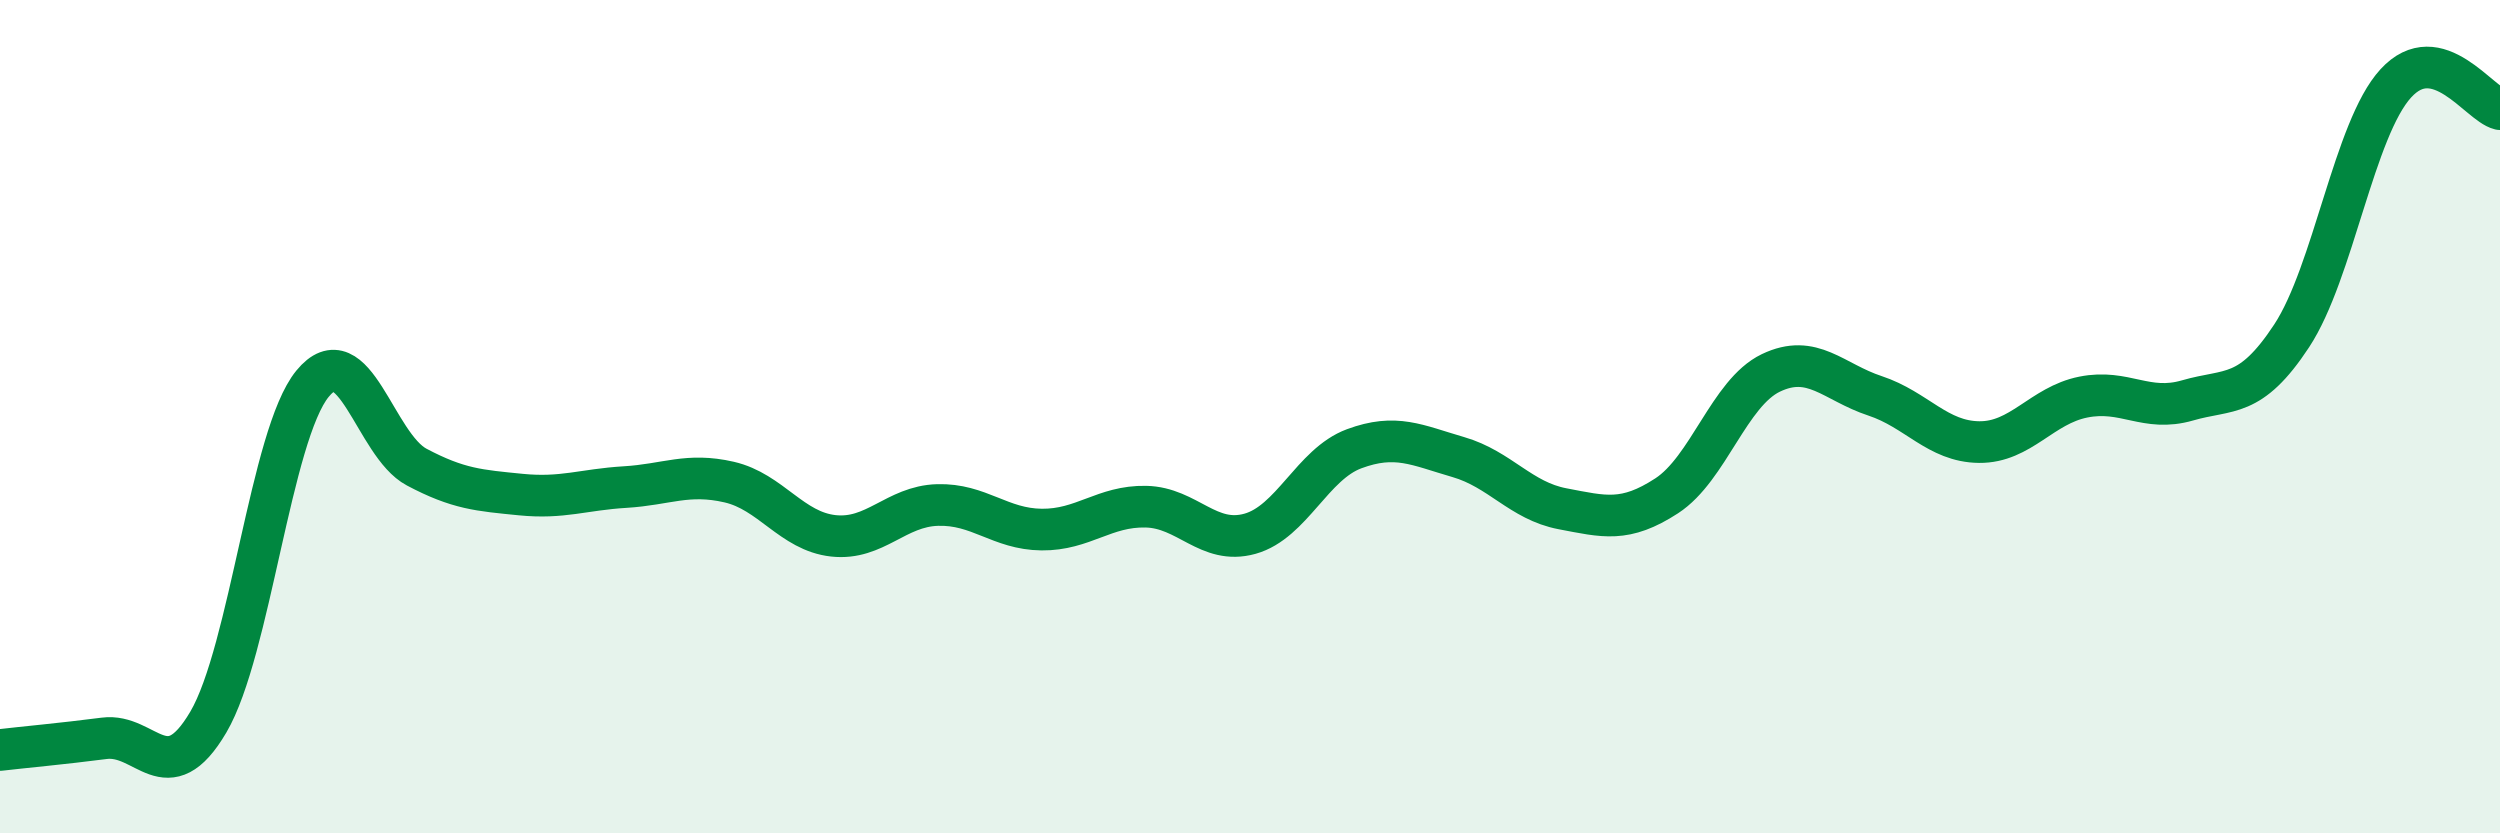 
    <svg width="60" height="20" viewBox="0 0 60 20" xmlns="http://www.w3.org/2000/svg">
      <path
        d="M 0,18 C 0.5,17.94 1.5,17.85 2.5,17.72 C 3.5,17.59 4,19.03 5,17.33 C 6,15.63 6.5,10.43 7.5,9.21 C 8.5,7.99 9,10.68 10,11.21 C 11,11.74 11.5,11.77 12.5,11.87 C 13.5,11.97 14,11.75 15,11.69 C 16,11.63 16.5,11.34 17.5,11.57 C 18.5,11.8 19,12.75 20,12.86 C 21,12.97 21.5,12.15 22.5,12.12 C 23.5,12.09 24,12.7 25,12.71 C 26,12.72 26.5,12.14 27.5,12.16 C 28.5,12.18 29,13.09 30,12.81 C 31,12.53 31.5,11.14 32.5,10.77 C 33.5,10.4 34,10.68 35,10.97 C 36,11.26 36.5,12.02 37.5,12.21 C 38.5,12.4 39,12.55 40,11.9 C 41,11.25 41.5,9.43 42.5,8.95 C 43.5,8.47 44,9.17 45,9.5 C 46,9.83 46.5,10.6 47.5,10.61 C 48.5,10.62 49,9.73 50,9.53 C 51,9.33 51.5,9.9 52.5,9.61 C 53.5,9.32 54,9.58 55,8.06 C 56,6.54 56.5,3.09 57.5,2 C 58.5,0.91 59.5,2.5 60,2.62L60 20L0 20Z"
        fill="#008740"
        opacity="0.1"
        stroke-linecap="round"
        stroke-linejoin="round"
      />
      <path
        d="M 0,18 C 0.5,17.94 1.5,17.85 2.5,17.72 C 3.5,17.59 4,19.03 5,17.33 C 6,15.63 6.5,10.43 7.5,9.21 C 8.5,7.99 9,10.68 10,11.21 C 11,11.74 11.5,11.77 12.5,11.87 C 13.5,11.97 14,11.75 15,11.69 C 16,11.63 16.5,11.34 17.5,11.57 C 18.5,11.8 19,12.75 20,12.86 C 21,12.97 21.5,12.15 22.5,12.12 C 23.5,12.09 24,12.7 25,12.71 C 26,12.72 26.5,12.14 27.5,12.16 C 28.5,12.18 29,13.09 30,12.81 C 31,12.53 31.5,11.14 32.5,10.77 C 33.5,10.4 34,10.68 35,10.97 C 36,11.26 36.5,12.02 37.5,12.21 C 38.5,12.4 39,12.55 40,11.9 C 41,11.25 41.5,9.43 42.5,8.95 C 43.5,8.47 44,9.17 45,9.5 C 46,9.83 46.5,10.6 47.5,10.61 C 48.5,10.62 49,9.73 50,9.53 C 51,9.33 51.5,9.9 52.5,9.61 C 53.5,9.32 54,9.58 55,8.06 C 56,6.54 56.5,3.09 57.5,2 C 58.5,0.91 59.5,2.5 60,2.62"
        stroke="#008740"
        stroke-width="1"
        fill="none"
        stroke-linecap="round"
        stroke-linejoin="round"
      />
    </svg>
  